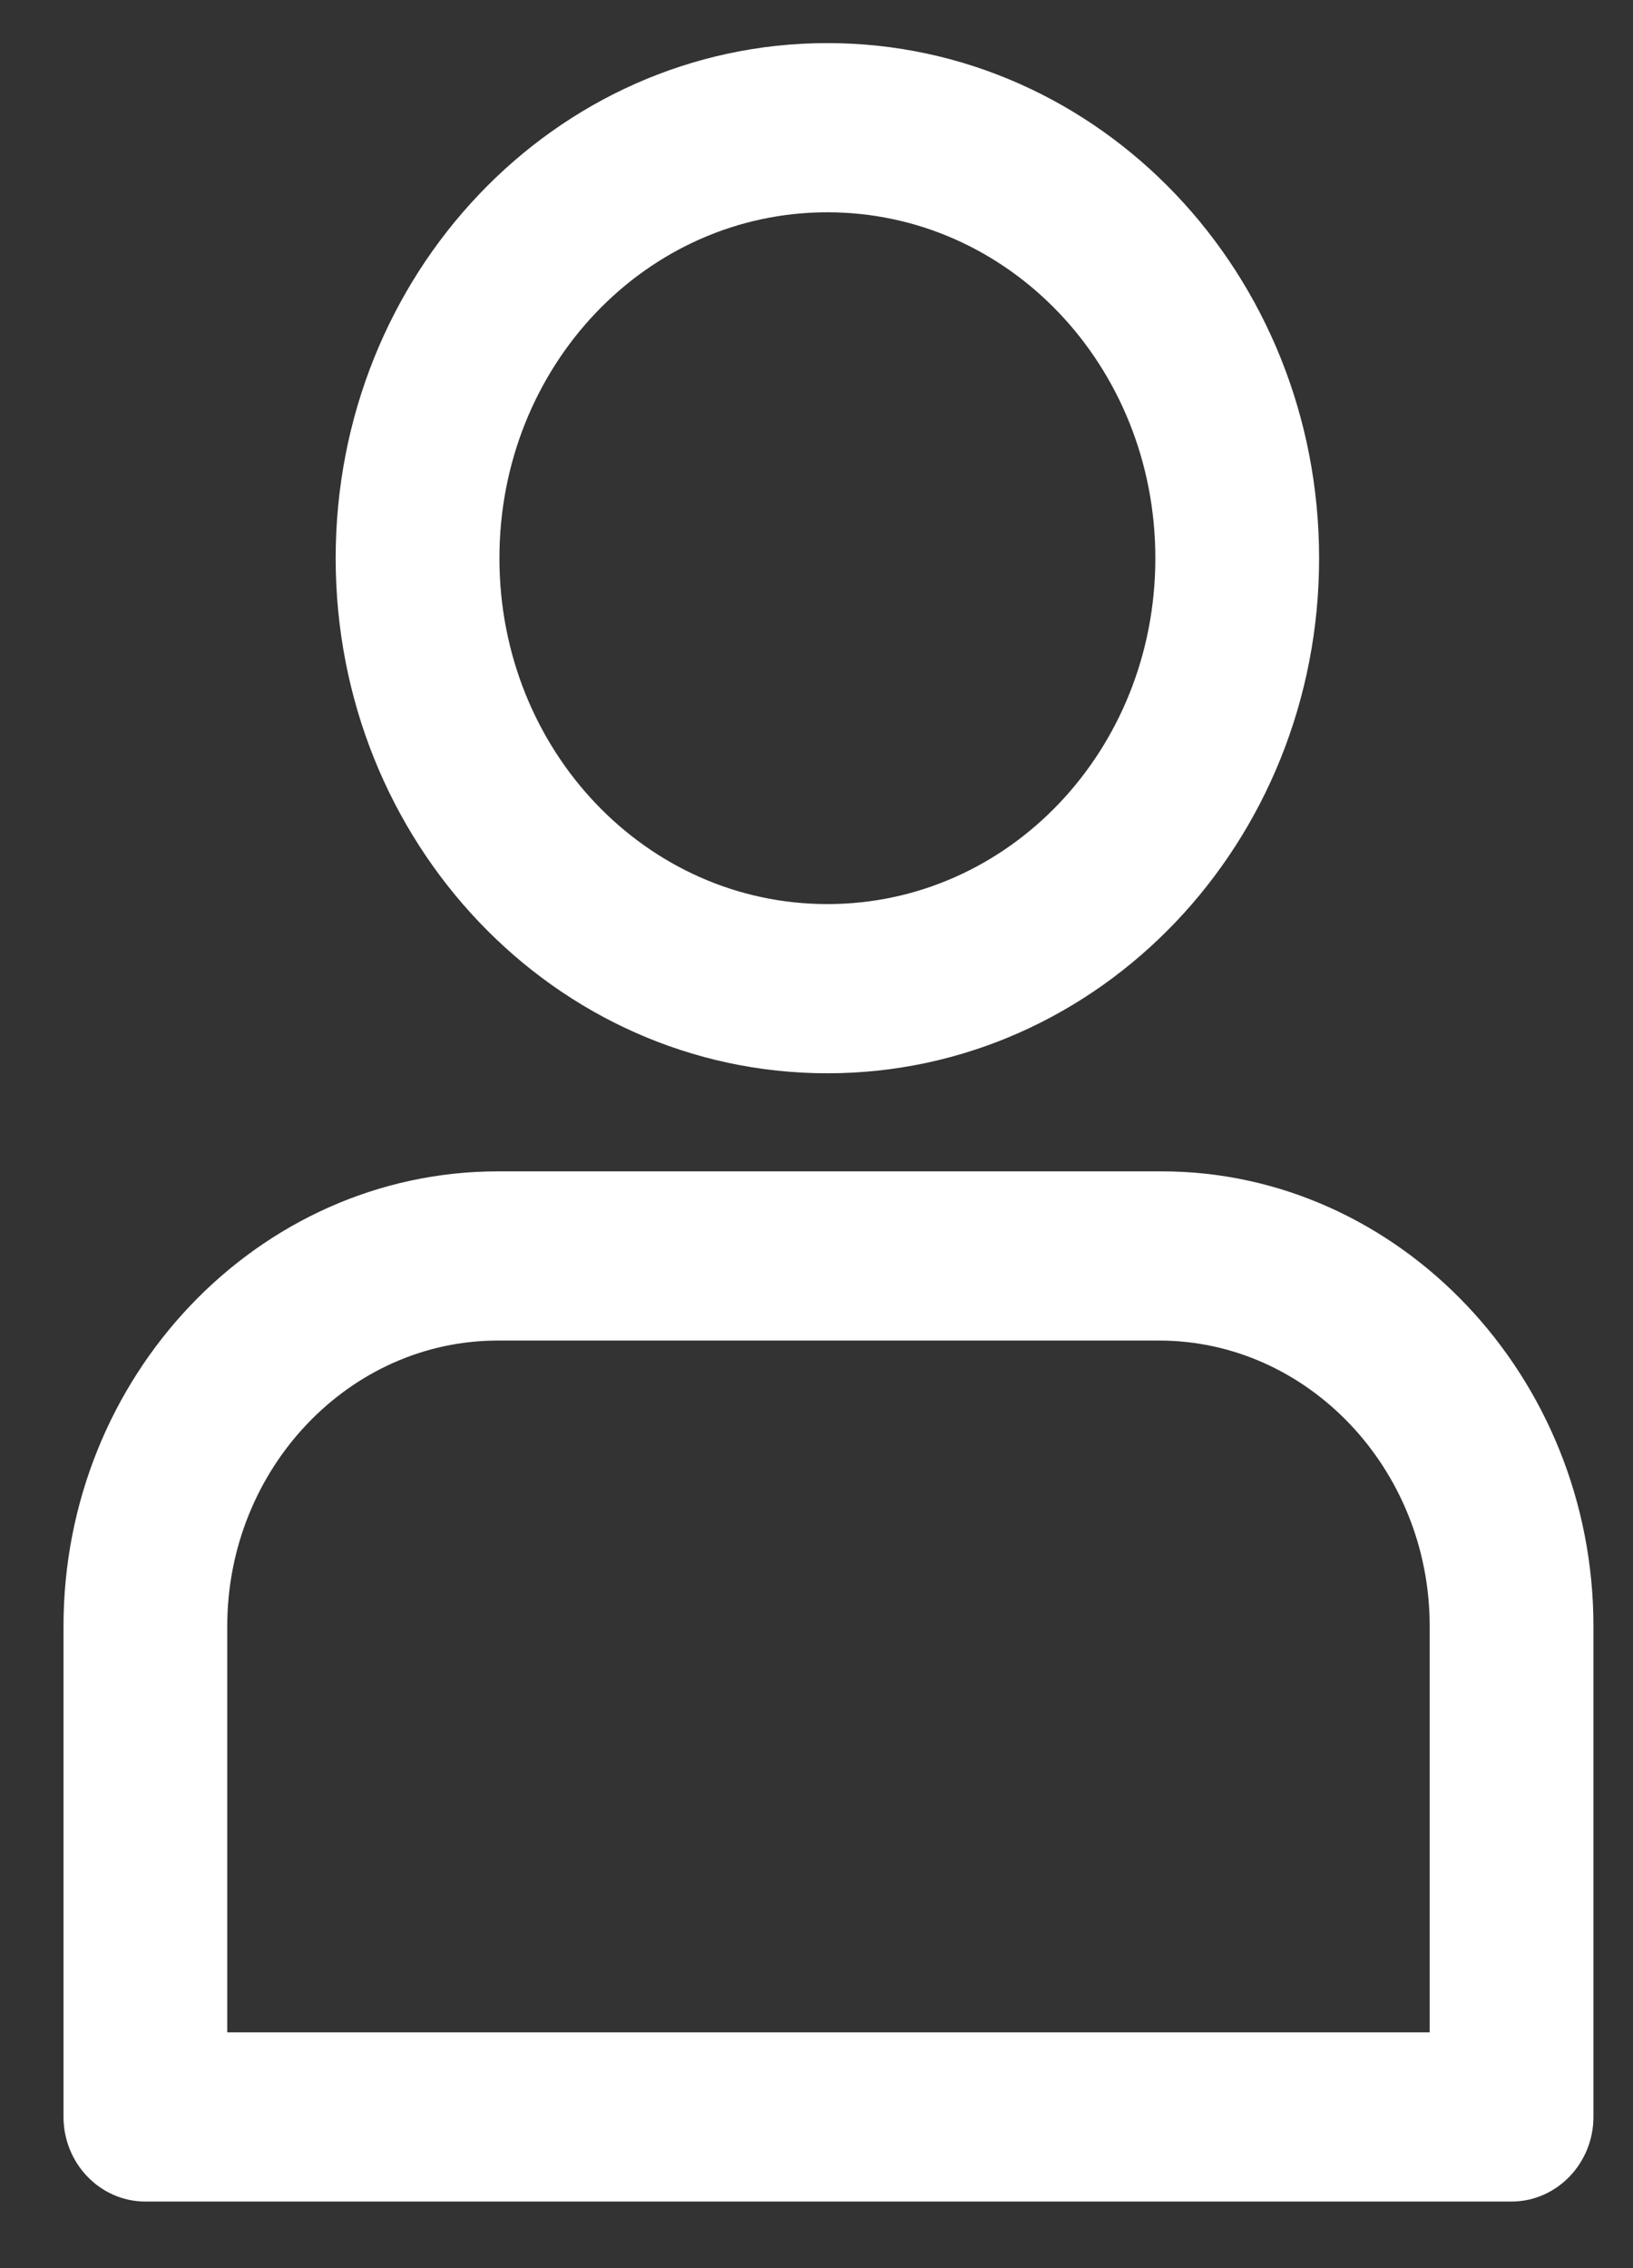 <svg width="18" height="25" viewBox="0 0 18 25" fill="none" xmlns="http://www.w3.org/2000/svg">
<rect x="0" y="0" width="18" height="25" fill="#333333" stroke="none"/>
<path d="M9.12 11.53C6.289 11.53 4 9.126 4 6.153C4 3.179 6.289 0.775 9.12 0.775C11.951 0.775 14.24 3.179 14.24 6.153C14.24 9.126 11.951 11.53 9.12 11.53ZM9.12 2.04C6.952 2.04 5.205 3.875 5.205 6.153C5.205 8.43 6.952 10.265 9.12 10.265C11.289 10.265 13.035 8.43 13.035 6.153C13.035 3.875 11.289 2.04 9.12 2.04Z" fill="white" stroke="white" stroke-width="0.6" stroke-miterlimit="10"/>
<path d="M16.661 23.966H1.602C1.271 23.966 1 23.681 1 23.333V17.924C1 15.33 3.018 13.211 5.488 13.211H12.806C15.246 13.211 17.264 15.33 17.264 17.924V23.333C17.264 23.681 16.992 23.966 16.661 23.966ZM2.205 22.701H16.059V17.924C16.059 16.026 14.583 14.476 12.776 14.476H5.488C3.68 14.476 2.205 16.026 2.205 17.924V22.701Z" fill="white" stroke="white" stroke-width="0.6" stroke-miterlimit="10"/>
</svg>
